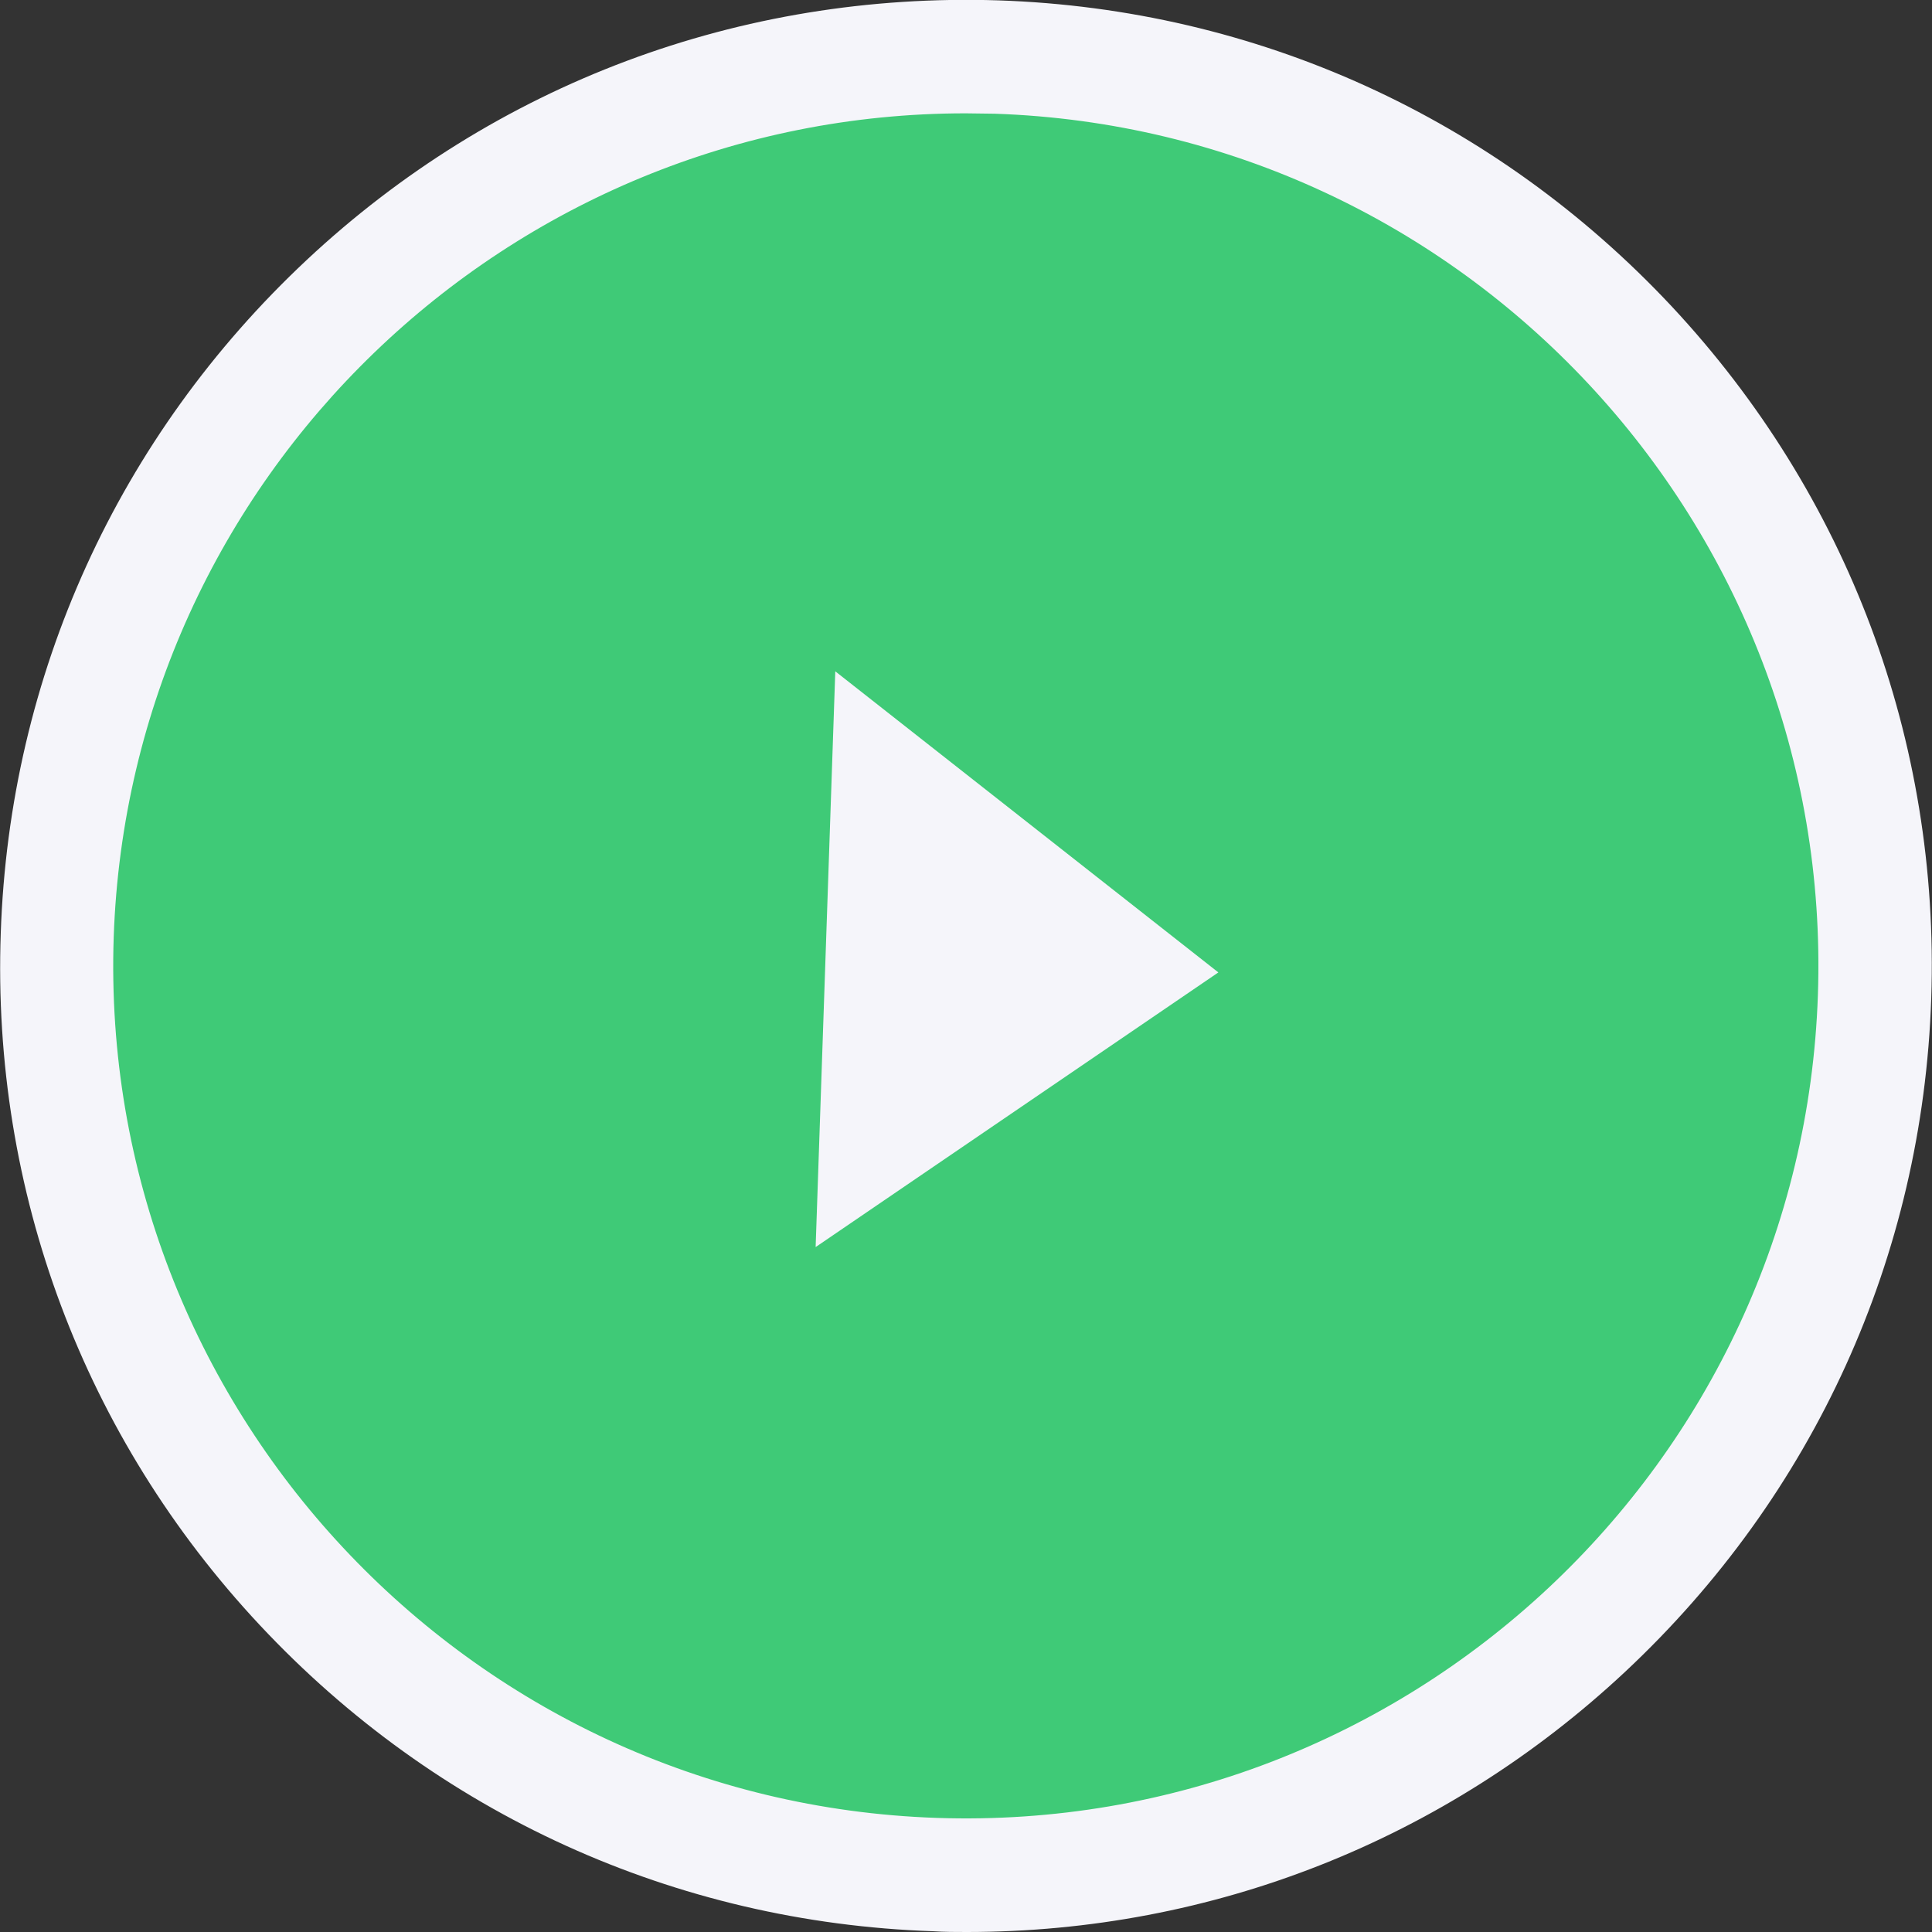 <svg xmlns="http://www.w3.org/2000/svg" id="Calque_2" viewBox="0 0 51.14 51.14"><rect x="0" y="0" width="51.14" height="51.14" fill="#333333" stroke="none"/><defs><style>.cls-2{fill:#f5f5fa}</style></defs><g id="Calque_1-2"><path d="M49.62 26.38c.45-13.29-9.95-24.42-23.24-24.87C13.1 1.06 1.96 11.47 1.51 24.75c-.45 13.29 9.95 24.42 23.24 24.87s24.42-9.95 24.87-23.24" style="fill:#3fca77"/><path d="M25.59 51.14c-.29 0-.59 0-.89-.02-6.83-.23-13.15-3.11-17.82-8.1C2.22 38.04-.22 31.53.02 24.7c.23-6.83 3.11-13.15 8.1-17.82C13.1 2.22 19.6-.21 26.43.01c6.83.23 13.15 3.11 17.82 8.1 4.66 4.99 7.1 11.5 6.87 18.32-.23 6.83-3.11 13.15-8.1 17.82-4.77 4.46-10.93 6.89-17.43 6.89M25.56 3C13.46 3 3.43 12.63 3.01 24.8c-.42 12.44 9.35 22.9 21.79 23.32 12.45.42 22.9-9.35 23.32-21.79S38.77 3.43 26.33 3.01c-.26 0-.52-.01-.77-.01" class="cls-2"/><path d="m22.11 17.77-.52 15.24 10.66-7.27z" class="cls-2"/></g></svg>